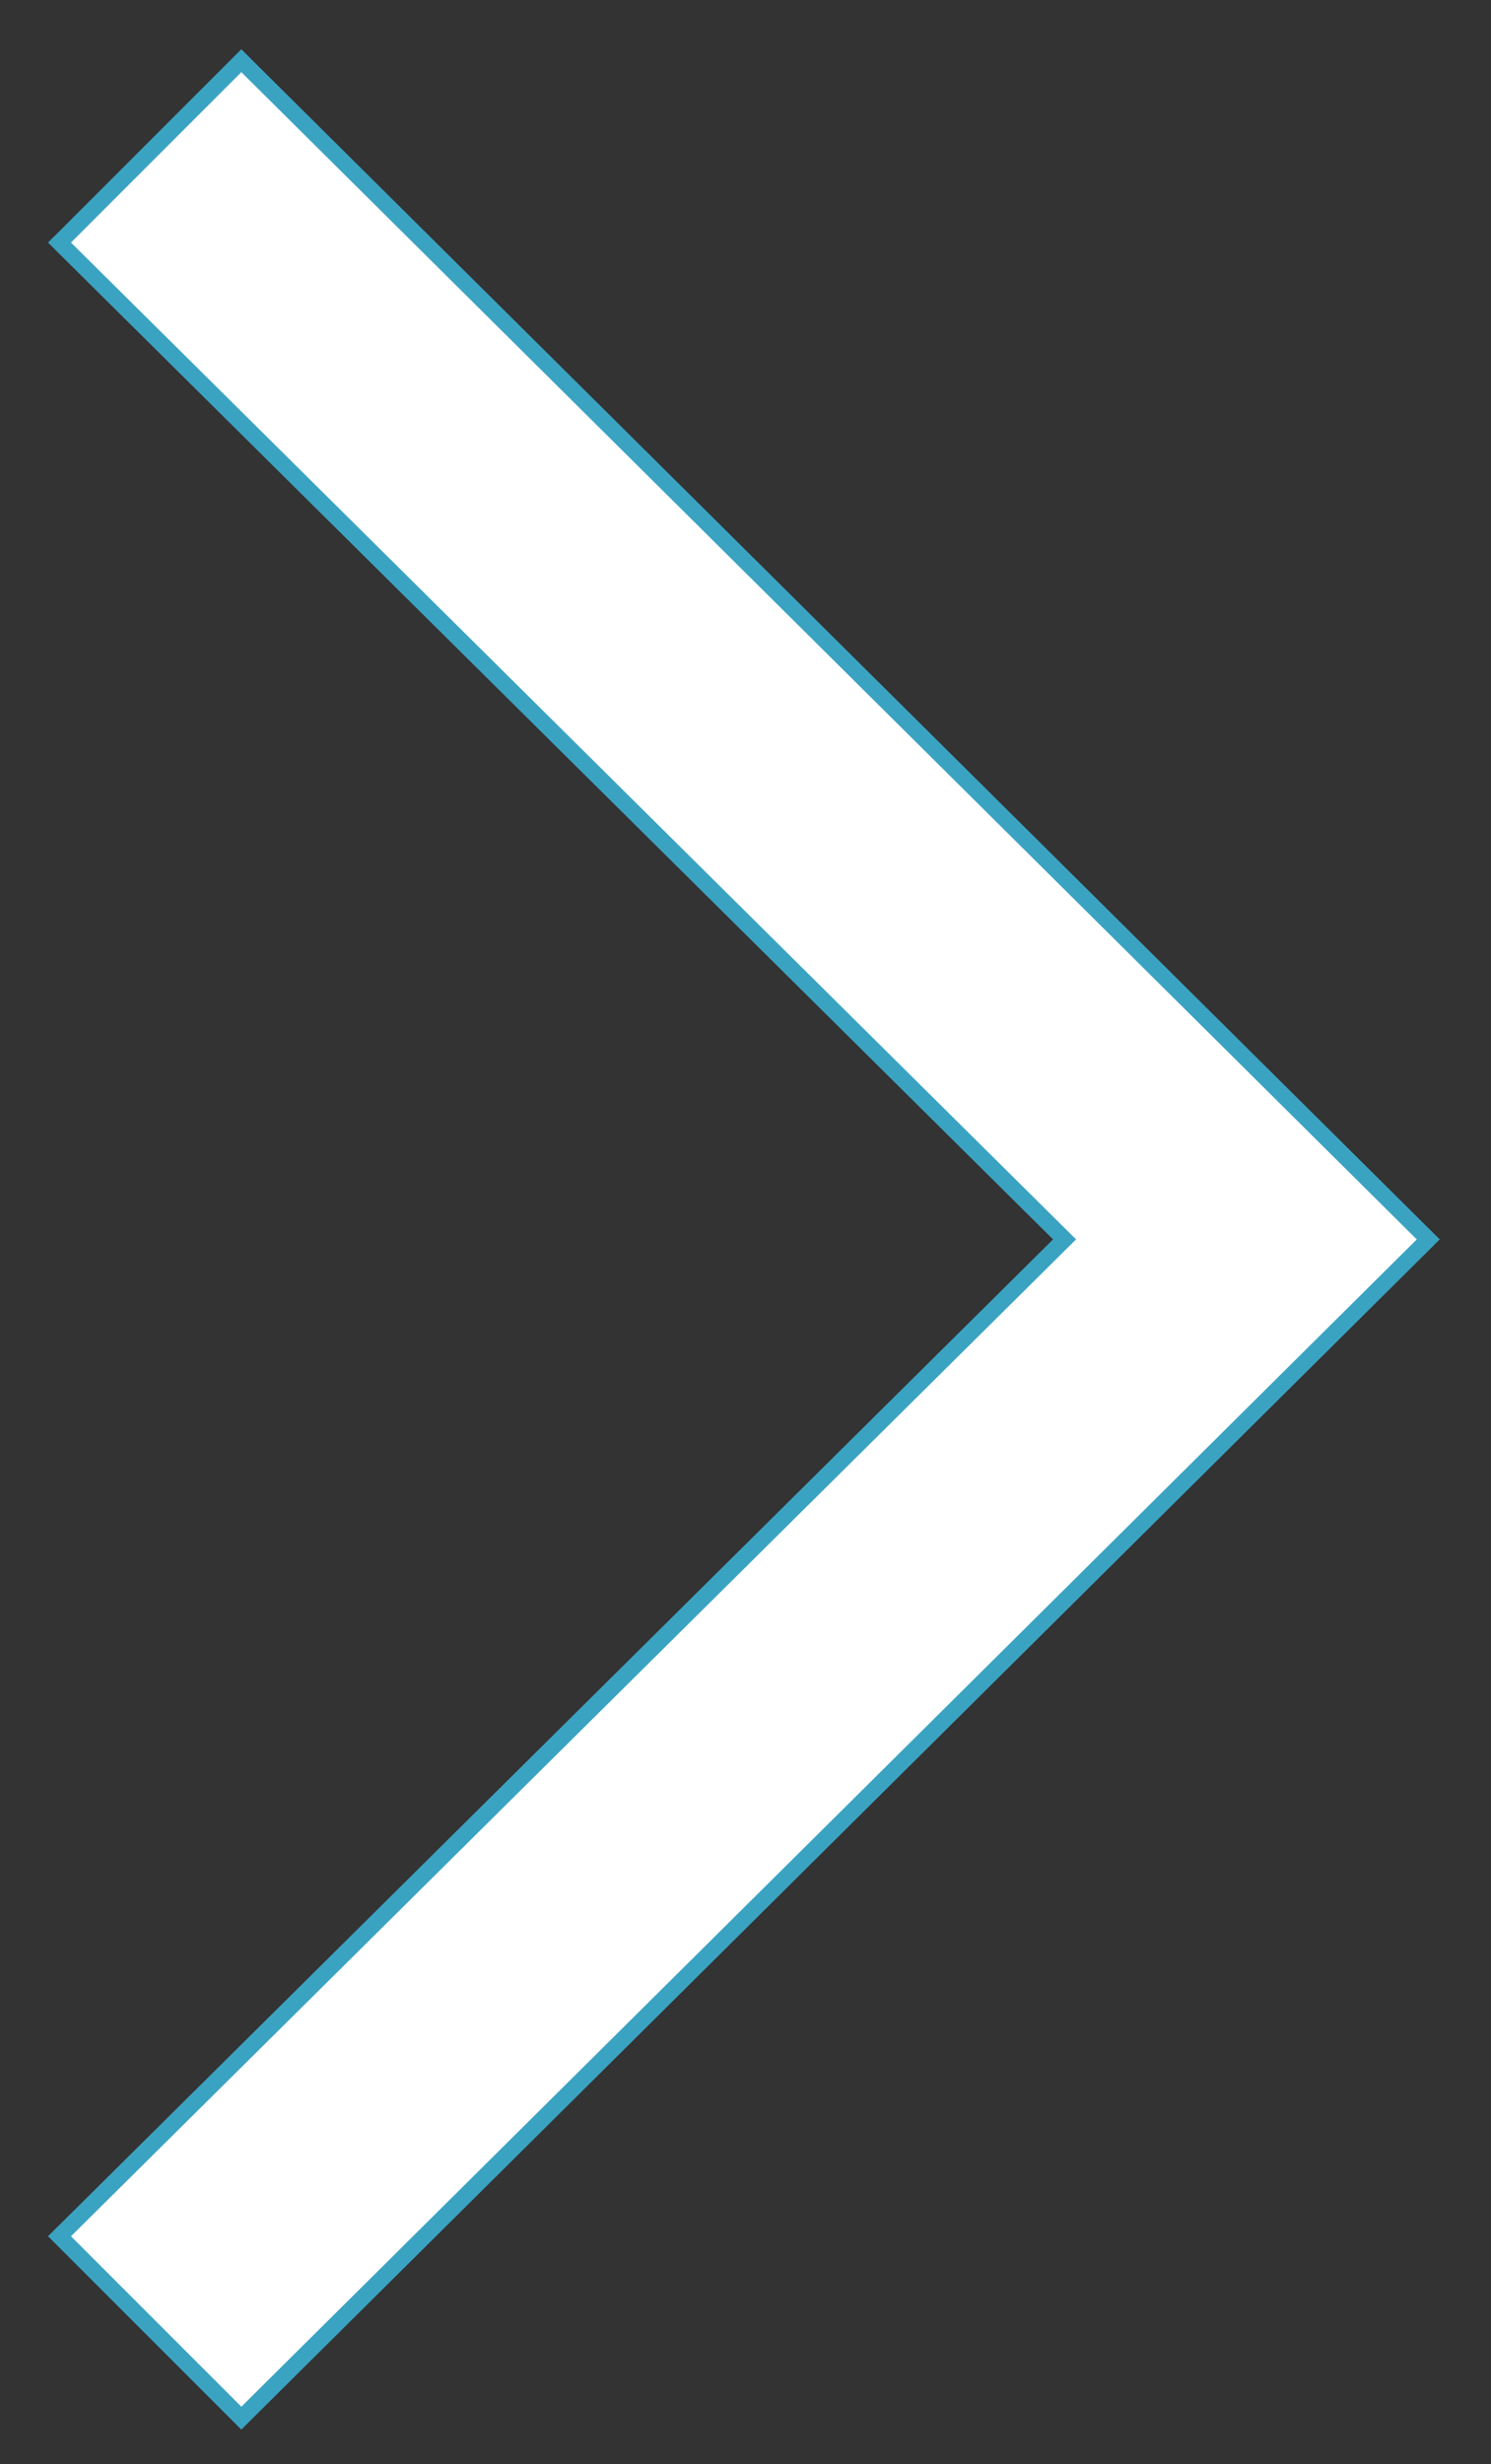 <?xml version="1.0" encoding="UTF-8"?>
<svg xmlns="http://www.w3.org/2000/svg" width="23" height="38" viewBox="0 0 23 38" fill="none">
  <rect x="0" y="0" width="23" height="38" fill="#333333" stroke="none"/>
  <path d="M3.811 37.201L3.723 37.289L3.635 37.201L1.007 34.573L0.918 34.484L1.007 34.396L16.422 19.112L1.007 3.829L0.918 3.74L1.007 3.652L3.635 1.024L3.723 0.936L3.811 1.024L21.943 19.024L22.032 19.112L21.943 19.201L3.811 37.201Z" fill="white" stroke="#3BA3C2" stroke-width="0.25"></path>
</svg>
